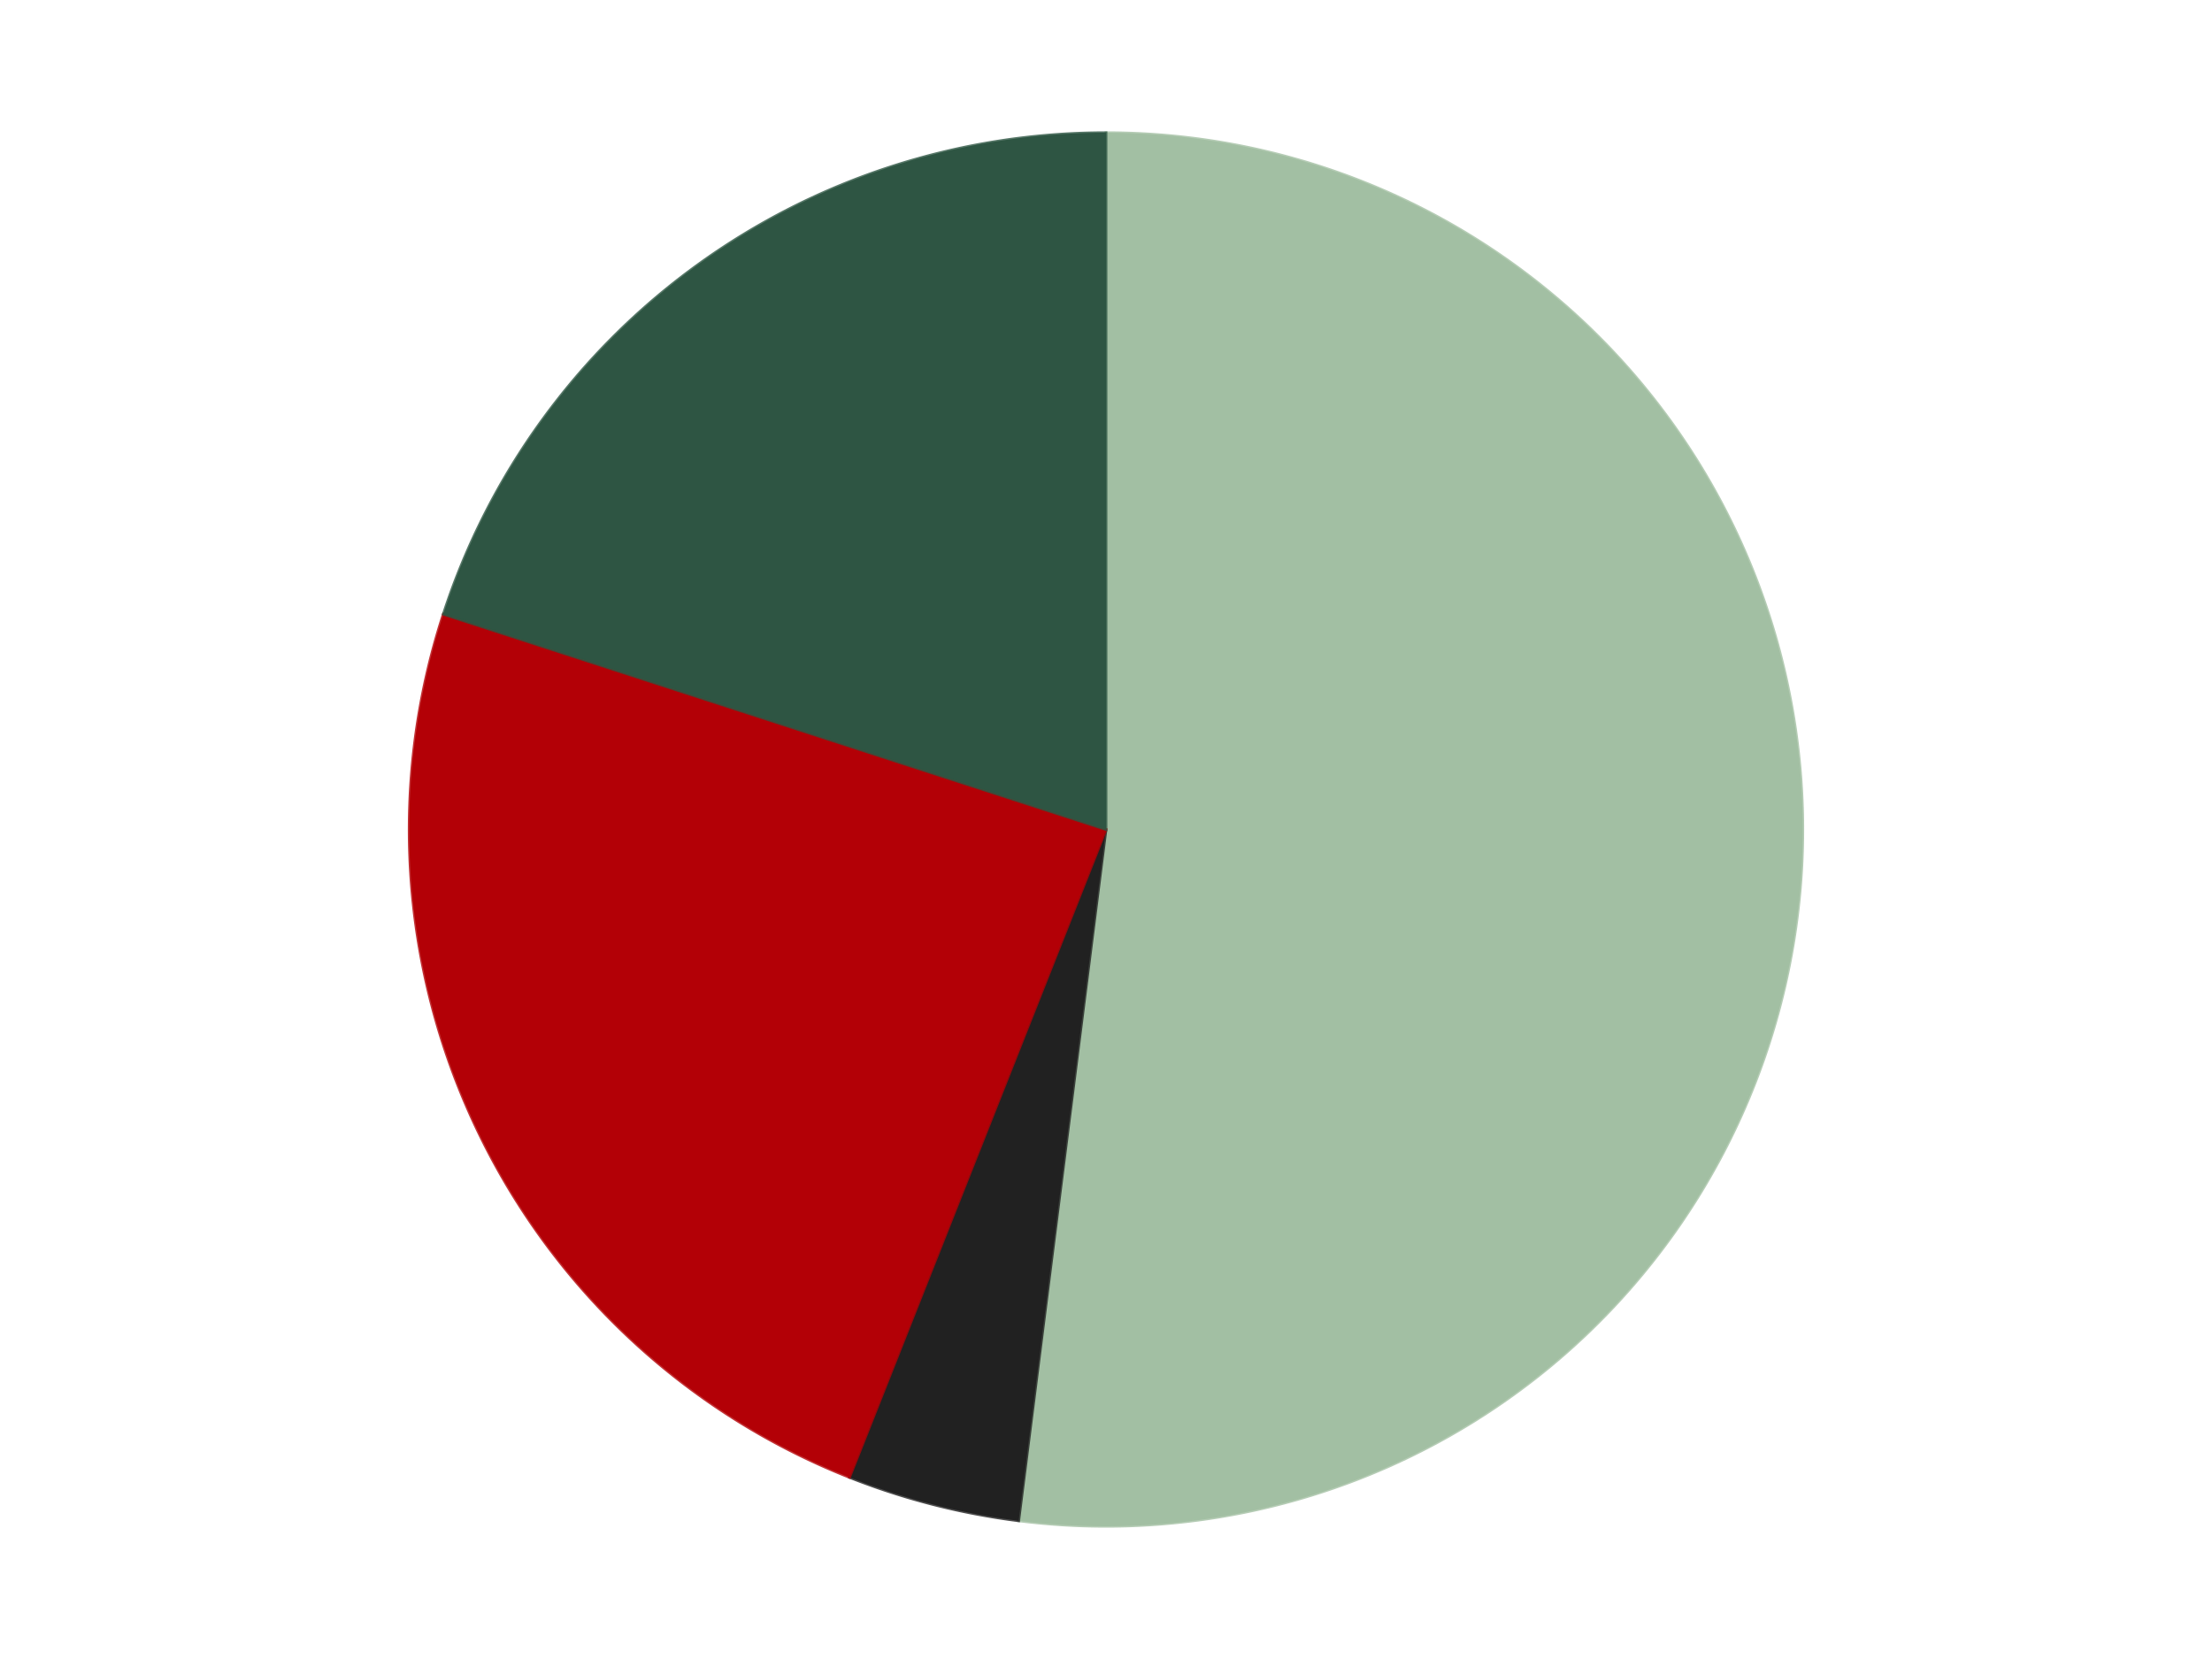 <?xml version='1.0' encoding='utf-8'?>
<svg xmlns="http://www.w3.org/2000/svg" xmlns:xlink="http://www.w3.org/1999/xlink" id="chart-4fa5fd36-7588-435d-a1bf-93e411b3beaa" class="pygal-chart" viewBox="0 0 800 600"><!--Generated with pygal 3.0.4 (lxml) ©Kozea 2012-2016 on 2024-07-03--><!--http://pygal.org--><!--http://github.com/Kozea/pygal--><defs><style type="text/css">#chart-4fa5fd36-7588-435d-a1bf-93e411b3beaa{-webkit-user-select:none;-webkit-font-smoothing:antialiased;font-family:Consolas,"Liberation Mono",Menlo,Courier,monospace}#chart-4fa5fd36-7588-435d-a1bf-93e411b3beaa .title{font-family:Consolas,"Liberation Mono",Menlo,Courier,monospace;font-size:16px}#chart-4fa5fd36-7588-435d-a1bf-93e411b3beaa .legends .legend text{font-family:Consolas,"Liberation Mono",Menlo,Courier,monospace;font-size:14px}#chart-4fa5fd36-7588-435d-a1bf-93e411b3beaa .axis text{font-family:Consolas,"Liberation Mono",Menlo,Courier,monospace;font-size:10px}#chart-4fa5fd36-7588-435d-a1bf-93e411b3beaa .axis text.major{font-family:Consolas,"Liberation Mono",Menlo,Courier,monospace;font-size:10px}#chart-4fa5fd36-7588-435d-a1bf-93e411b3beaa .text-overlay text.value{font-family:Consolas,"Liberation Mono",Menlo,Courier,monospace;font-size:16px}#chart-4fa5fd36-7588-435d-a1bf-93e411b3beaa .text-overlay text.label{font-family:Consolas,"Liberation Mono",Menlo,Courier,monospace;font-size:10px}#chart-4fa5fd36-7588-435d-a1bf-93e411b3beaa .tooltip{font-family:Consolas,"Liberation Mono",Menlo,Courier,monospace;font-size:14px}#chart-4fa5fd36-7588-435d-a1bf-93e411b3beaa text.no_data{font-family:Consolas,"Liberation Mono",Menlo,Courier,monospace;font-size:64px}
#chart-4fa5fd36-7588-435d-a1bf-93e411b3beaa{background-color:transparent}#chart-4fa5fd36-7588-435d-a1bf-93e411b3beaa path,#chart-4fa5fd36-7588-435d-a1bf-93e411b3beaa line,#chart-4fa5fd36-7588-435d-a1bf-93e411b3beaa rect,#chart-4fa5fd36-7588-435d-a1bf-93e411b3beaa circle{-webkit-transition:150ms;-moz-transition:150ms;transition:150ms}#chart-4fa5fd36-7588-435d-a1bf-93e411b3beaa .graph &gt; .background{fill:transparent}#chart-4fa5fd36-7588-435d-a1bf-93e411b3beaa .plot &gt; .background{fill:transparent}#chart-4fa5fd36-7588-435d-a1bf-93e411b3beaa .graph{fill:rgba(0,0,0,.87)}#chart-4fa5fd36-7588-435d-a1bf-93e411b3beaa text.no_data{fill:rgba(0,0,0,1)}#chart-4fa5fd36-7588-435d-a1bf-93e411b3beaa .title{fill:rgba(0,0,0,1)}#chart-4fa5fd36-7588-435d-a1bf-93e411b3beaa .legends .legend text{fill:rgba(0,0,0,.87)}#chart-4fa5fd36-7588-435d-a1bf-93e411b3beaa .legends .legend:hover text{fill:rgba(0,0,0,1)}#chart-4fa5fd36-7588-435d-a1bf-93e411b3beaa .axis .line{stroke:rgba(0,0,0,1)}#chart-4fa5fd36-7588-435d-a1bf-93e411b3beaa .axis .guide.line{stroke:rgba(0,0,0,.54)}#chart-4fa5fd36-7588-435d-a1bf-93e411b3beaa .axis .major.line{stroke:rgba(0,0,0,.87)}#chart-4fa5fd36-7588-435d-a1bf-93e411b3beaa .axis text.major{fill:rgba(0,0,0,1)}#chart-4fa5fd36-7588-435d-a1bf-93e411b3beaa .axis.y .guides:hover .guide.line,#chart-4fa5fd36-7588-435d-a1bf-93e411b3beaa .line-graph .axis.x .guides:hover .guide.line,#chart-4fa5fd36-7588-435d-a1bf-93e411b3beaa .stackedline-graph .axis.x .guides:hover .guide.line,#chart-4fa5fd36-7588-435d-a1bf-93e411b3beaa .xy-graph .axis.x .guides:hover .guide.line{stroke:rgba(0,0,0,1)}#chart-4fa5fd36-7588-435d-a1bf-93e411b3beaa .axis .guides:hover text{fill:rgba(0,0,0,1)}#chart-4fa5fd36-7588-435d-a1bf-93e411b3beaa .reactive{fill-opacity:1.0;stroke-opacity:.8;stroke-width:1}#chart-4fa5fd36-7588-435d-a1bf-93e411b3beaa .ci{stroke:rgba(0,0,0,.87)}#chart-4fa5fd36-7588-435d-a1bf-93e411b3beaa .reactive.active,#chart-4fa5fd36-7588-435d-a1bf-93e411b3beaa .active .reactive{fill-opacity:0.6;stroke-opacity:.9;stroke-width:4}#chart-4fa5fd36-7588-435d-a1bf-93e411b3beaa .ci .reactive.active{stroke-width:1.5}#chart-4fa5fd36-7588-435d-a1bf-93e411b3beaa .series text{fill:rgba(0,0,0,1)}#chart-4fa5fd36-7588-435d-a1bf-93e411b3beaa .tooltip rect{fill:transparent;stroke:rgba(0,0,0,1);-webkit-transition:opacity 150ms;-moz-transition:opacity 150ms;transition:opacity 150ms}#chart-4fa5fd36-7588-435d-a1bf-93e411b3beaa .tooltip .label{fill:rgba(0,0,0,.87)}#chart-4fa5fd36-7588-435d-a1bf-93e411b3beaa .tooltip .label{fill:rgba(0,0,0,.87)}#chart-4fa5fd36-7588-435d-a1bf-93e411b3beaa .tooltip .legend{font-size:.8em;fill:rgba(0,0,0,.54)}#chart-4fa5fd36-7588-435d-a1bf-93e411b3beaa .tooltip .x_label{font-size:.6em;fill:rgba(0,0,0,1)}#chart-4fa5fd36-7588-435d-a1bf-93e411b3beaa .tooltip .xlink{font-size:.5em;text-decoration:underline}#chart-4fa5fd36-7588-435d-a1bf-93e411b3beaa .tooltip .value{font-size:1.5em}#chart-4fa5fd36-7588-435d-a1bf-93e411b3beaa .bound{font-size:.5em}#chart-4fa5fd36-7588-435d-a1bf-93e411b3beaa .max-value{font-size:.75em;fill:rgba(0,0,0,.54)}#chart-4fa5fd36-7588-435d-a1bf-93e411b3beaa .map-element{fill:transparent;stroke:rgba(0,0,0,.54) !important}#chart-4fa5fd36-7588-435d-a1bf-93e411b3beaa .map-element .reactive{fill-opacity:inherit;stroke-opacity:inherit}#chart-4fa5fd36-7588-435d-a1bf-93e411b3beaa .color-0,#chart-4fa5fd36-7588-435d-a1bf-93e411b3beaa .color-0 a:visited{stroke:#F44336;fill:#F44336}#chart-4fa5fd36-7588-435d-a1bf-93e411b3beaa .color-1,#chart-4fa5fd36-7588-435d-a1bf-93e411b3beaa .color-1 a:visited{stroke:#3F51B5;fill:#3F51B5}#chart-4fa5fd36-7588-435d-a1bf-93e411b3beaa .color-2,#chart-4fa5fd36-7588-435d-a1bf-93e411b3beaa .color-2 a:visited{stroke:#009688;fill:#009688}#chart-4fa5fd36-7588-435d-a1bf-93e411b3beaa .color-3,#chart-4fa5fd36-7588-435d-a1bf-93e411b3beaa .color-3 a:visited{stroke:#FFC107;fill:#FFC107}#chart-4fa5fd36-7588-435d-a1bf-93e411b3beaa .text-overlay .color-0 text{fill:black}#chart-4fa5fd36-7588-435d-a1bf-93e411b3beaa .text-overlay .color-1 text{fill:black}#chart-4fa5fd36-7588-435d-a1bf-93e411b3beaa .text-overlay .color-2 text{fill:black}#chart-4fa5fd36-7588-435d-a1bf-93e411b3beaa .text-overlay .color-3 text{fill:black}
#chart-4fa5fd36-7588-435d-a1bf-93e411b3beaa text.no_data{text-anchor:middle}#chart-4fa5fd36-7588-435d-a1bf-93e411b3beaa .guide.line{fill:none}#chart-4fa5fd36-7588-435d-a1bf-93e411b3beaa .centered{text-anchor:middle}#chart-4fa5fd36-7588-435d-a1bf-93e411b3beaa .title{text-anchor:middle}#chart-4fa5fd36-7588-435d-a1bf-93e411b3beaa .legends .legend text{fill-opacity:1}#chart-4fa5fd36-7588-435d-a1bf-93e411b3beaa .axis.x text{text-anchor:middle}#chart-4fa5fd36-7588-435d-a1bf-93e411b3beaa .axis.x:not(.web) text[transform]{text-anchor:start}#chart-4fa5fd36-7588-435d-a1bf-93e411b3beaa .axis.x:not(.web) text[transform].backwards{text-anchor:end}#chart-4fa5fd36-7588-435d-a1bf-93e411b3beaa .axis.y text{text-anchor:end}#chart-4fa5fd36-7588-435d-a1bf-93e411b3beaa .axis.y text[transform].backwards{text-anchor:start}#chart-4fa5fd36-7588-435d-a1bf-93e411b3beaa .axis.y2 text{text-anchor:start}#chart-4fa5fd36-7588-435d-a1bf-93e411b3beaa .axis.y2 text[transform].backwards{text-anchor:end}#chart-4fa5fd36-7588-435d-a1bf-93e411b3beaa .axis .guide.line{stroke-dasharray:4,4;stroke:black}#chart-4fa5fd36-7588-435d-a1bf-93e411b3beaa .axis .major.guide.line{stroke-dasharray:6,6;stroke:black}#chart-4fa5fd36-7588-435d-a1bf-93e411b3beaa .horizontal .axis.y .guide.line,#chart-4fa5fd36-7588-435d-a1bf-93e411b3beaa .horizontal .axis.y2 .guide.line,#chart-4fa5fd36-7588-435d-a1bf-93e411b3beaa .vertical .axis.x .guide.line{opacity:0}#chart-4fa5fd36-7588-435d-a1bf-93e411b3beaa .horizontal .axis.always_show .guide.line,#chart-4fa5fd36-7588-435d-a1bf-93e411b3beaa .vertical .axis.always_show .guide.line{opacity:1 !important}#chart-4fa5fd36-7588-435d-a1bf-93e411b3beaa .axis.y .guides:hover .guide.line,#chart-4fa5fd36-7588-435d-a1bf-93e411b3beaa .axis.y2 .guides:hover .guide.line,#chart-4fa5fd36-7588-435d-a1bf-93e411b3beaa .axis.x .guides:hover .guide.line{opacity:1}#chart-4fa5fd36-7588-435d-a1bf-93e411b3beaa .axis .guides:hover text{opacity:1}#chart-4fa5fd36-7588-435d-a1bf-93e411b3beaa .nofill{fill:none}#chart-4fa5fd36-7588-435d-a1bf-93e411b3beaa .subtle-fill{fill-opacity:.2}#chart-4fa5fd36-7588-435d-a1bf-93e411b3beaa .dot{stroke-width:1px;fill-opacity:1;stroke-opacity:1}#chart-4fa5fd36-7588-435d-a1bf-93e411b3beaa .dot.active{stroke-width:5px}#chart-4fa5fd36-7588-435d-a1bf-93e411b3beaa .dot.negative{fill:transparent}#chart-4fa5fd36-7588-435d-a1bf-93e411b3beaa text,#chart-4fa5fd36-7588-435d-a1bf-93e411b3beaa tspan{stroke:none !important}#chart-4fa5fd36-7588-435d-a1bf-93e411b3beaa .series text.active{opacity:1}#chart-4fa5fd36-7588-435d-a1bf-93e411b3beaa .tooltip rect{fill-opacity:.95;stroke-width:.5}#chart-4fa5fd36-7588-435d-a1bf-93e411b3beaa .tooltip text{fill-opacity:1}#chart-4fa5fd36-7588-435d-a1bf-93e411b3beaa .showable{visibility:hidden}#chart-4fa5fd36-7588-435d-a1bf-93e411b3beaa .showable.shown{visibility:visible}#chart-4fa5fd36-7588-435d-a1bf-93e411b3beaa .gauge-background{fill:rgba(229,229,229,1);stroke:none}#chart-4fa5fd36-7588-435d-a1bf-93e411b3beaa .bg-lines{stroke:transparent;stroke-width:2px}</style><script type="text/javascript">window.pygal = window.pygal || {};window.pygal.config = window.pygal.config || {};window.pygal.config['4fa5fd36-7588-435d-a1bf-93e411b3beaa'] = {"allow_interruptions": false, "box_mode": "extremes", "classes": ["pygal-chart"], "css": ["file://style.css", "file://graph.css"], "defs": [], "disable_xml_declaration": false, "dots_size": 2.5, "dynamic_print_values": false, "explicit_size": false, "fill": false, "force_uri_protocol": "https", "formatter": null, "half_pie": false, "height": 600, "include_x_axis": false, "inner_radius": 0, "interpolate": null, "interpolation_parameters": {}, "interpolation_precision": 250, "inverse_y_axis": false, "js": ["//kozea.github.io/pygal.js/2.0.x/pygal-tooltips.min.js"], "legend_at_bottom": false, "legend_at_bottom_columns": null, "legend_box_size": 12, "logarithmic": false, "margin": 20, "margin_bottom": null, "margin_left": null, "margin_right": null, "margin_top": null, "max_scale": 16, "min_scale": 4, "missing_value_fill_truncation": "x", "no_data_text": "No data", "no_prefix": false, "order_min": null, "pretty_print": false, "print_labels": false, "print_values": false, "print_values_position": "center", "print_zeroes": true, "range": null, "rounded_bars": null, "secondary_range": null, "show_dots": true, "show_legend": false, "show_minor_x_labels": true, "show_minor_y_labels": true, "show_only_major_dots": false, "show_x_guides": false, "show_x_labels": true, "show_y_guides": true, "show_y_labels": true, "spacing": 10, "stack_from_top": false, "strict": false, "stroke": true, "stroke_style": null, "style": {"background": "transparent", "ci_colors": [], "colors": ["#F44336", "#3F51B5", "#009688", "#FFC107", "#FF5722", "#9C27B0", "#03A9F4", "#8BC34A", "#FF9800", "#E91E63", "#2196F3", "#4CAF50", "#FFEB3B", "#673AB7", "#00BCD4", "#CDDC39", "#9E9E9E", "#607D8B"], "dot_opacity": "1", "font_family": "Consolas, \"Liberation Mono\", Menlo, Courier, monospace", "foreground": "rgba(0, 0, 0, .87)", "foreground_strong": "rgba(0, 0, 0, 1)", "foreground_subtle": "rgba(0, 0, 0, .54)", "guide_stroke_color": "black", "guide_stroke_dasharray": "4,4", "label_font_family": "Consolas, \"Liberation Mono\", Menlo, Courier, monospace", "label_font_size": 10, "legend_font_family": "Consolas, \"Liberation Mono\", Menlo, Courier, monospace", "legend_font_size": 14, "major_guide_stroke_color": "black", "major_guide_stroke_dasharray": "6,6", "major_label_font_family": "Consolas, \"Liberation Mono\", Menlo, Courier, monospace", "major_label_font_size": 10, "no_data_font_family": "Consolas, \"Liberation Mono\", Menlo, Courier, monospace", "no_data_font_size": 64, "opacity": "1.0", "opacity_hover": "0.6", "plot_background": "transparent", "stroke_opacity": ".8", "stroke_opacity_hover": ".9", "stroke_width": "1", "stroke_width_hover": "4", "title_font_family": "Consolas, \"Liberation Mono\", Menlo, Courier, monospace", "title_font_size": 16, "tooltip_font_family": "Consolas, \"Liberation Mono\", Menlo, Courier, monospace", "tooltip_font_size": 14, "transition": "150ms", "value_background": "rgba(229, 229, 229, 1)", "value_colors": [], "value_font_family": "Consolas, \"Liberation Mono\", Menlo, Courier, monospace", "value_font_size": 16, "value_label_font_family": "Consolas, \"Liberation Mono\", Menlo, Courier, monospace", "value_label_font_size": 10}, "title": null, "tooltip_border_radius": 0, "tooltip_fancy_mode": true, "truncate_label": null, "truncate_legend": null, "width": 800, "x_label_rotation": 0, "x_labels": null, "x_labels_major": null, "x_labels_major_count": null, "x_labels_major_every": null, "x_title": null, "xrange": null, "y_label_rotation": 0, "y_labels": null, "y_labels_major": null, "y_labels_major_count": null, "y_labels_major_every": null, "y_title": null, "zero": 0, "legends": ["Sand Green", "Black", "Red", "Dark Green"]}</script><script type="text/javascript" xlink:href="https://kozea.github.io/pygal.js/2.0.x/pygal-tooltips.min.js"/></defs><title>Pygal</title><g class="graph pie-graph vertical"><rect x="0" y="0" width="800" height="600" class="background"/><g transform="translate(20, 20)" class="plot"><rect x="0" y="0" width="760" height="560" class="background"/><g class="series serie-0 color-0"><g class="slices"><g class="slice" style="fill: #A2BFA3; stroke: #A2BFA3"><path d="M380 28 A252 252 0 1 1 348.416 530.013 L380 280 A0 0 0 1 0 380 280 z" class="slice reactive tooltip-trigger"/><desc class="value">13</desc><desc class="x centered">505.75136778196224</desc><desc class="y centered">287.91160546069347</desc></g></g></g><g class="series serie-1 color-1"><g class="slices"><g class="slice" style="fill: #212121; stroke: #212121"><path d="M348.416 530.013 A252 252 0 0 1 287.233 514.304 L380 280 A0 0 0 0 0 380 280 z" class="slice reactive tooltip-trigger"/><desc class="value">1</desc><desc class="x centered">348.66507421722827</desc><desc class="y centered">402.0414783022075</desc></g></g></g><g class="series serie-2 color-2"><g class="slices"><g class="slice" style="fill: #B30006; stroke: #B30006"><path d="M287.233 514.304 A252 252 0 0 1 140.334 202.128 L380 280 A0 0 0 0 0 380 280 z" class="slice reactive tooltip-trigger"/><desc class="value">6</desc><desc class="x centered">265.99179138928156</desc><desc class="y centered">333.6481907371992</desc></g></g></g><g class="series serie-3 color-3"><g class="slices"><g class="slice" style="fill: #2E5543; stroke: #2E5543"><path d="M140.334 202.128 A252 252 0 0 1 380 28 L380 280 A0 0 0 0 0 380 280 z" class="slice reactive tooltip-trigger"/><desc class="value">5</desc><desc class="x centered">305.93905821114834</desc><desc class="y centered">178.06385870875664</desc></g></g></g></g><g class="titles"/><g transform="translate(20, 20)" class="plot overlay"><g class="series serie-0 color-0"/><g class="series serie-1 color-1"/><g class="series serie-2 color-2"/><g class="series serie-3 color-3"/></g><g transform="translate(20, 20)" class="plot text-overlay"><g class="series serie-0 color-0"/><g class="series serie-1 color-1"/><g class="series serie-2 color-2"/><g class="series serie-3 color-3"/></g><g transform="translate(20, 20)" class="plot tooltip-overlay"><g transform="translate(0 0)" style="opacity: 0" class="tooltip"><rect rx="0" ry="0" width="0" height="0" class="tooltip-box"/><g class="text"/></g></g></g></svg>